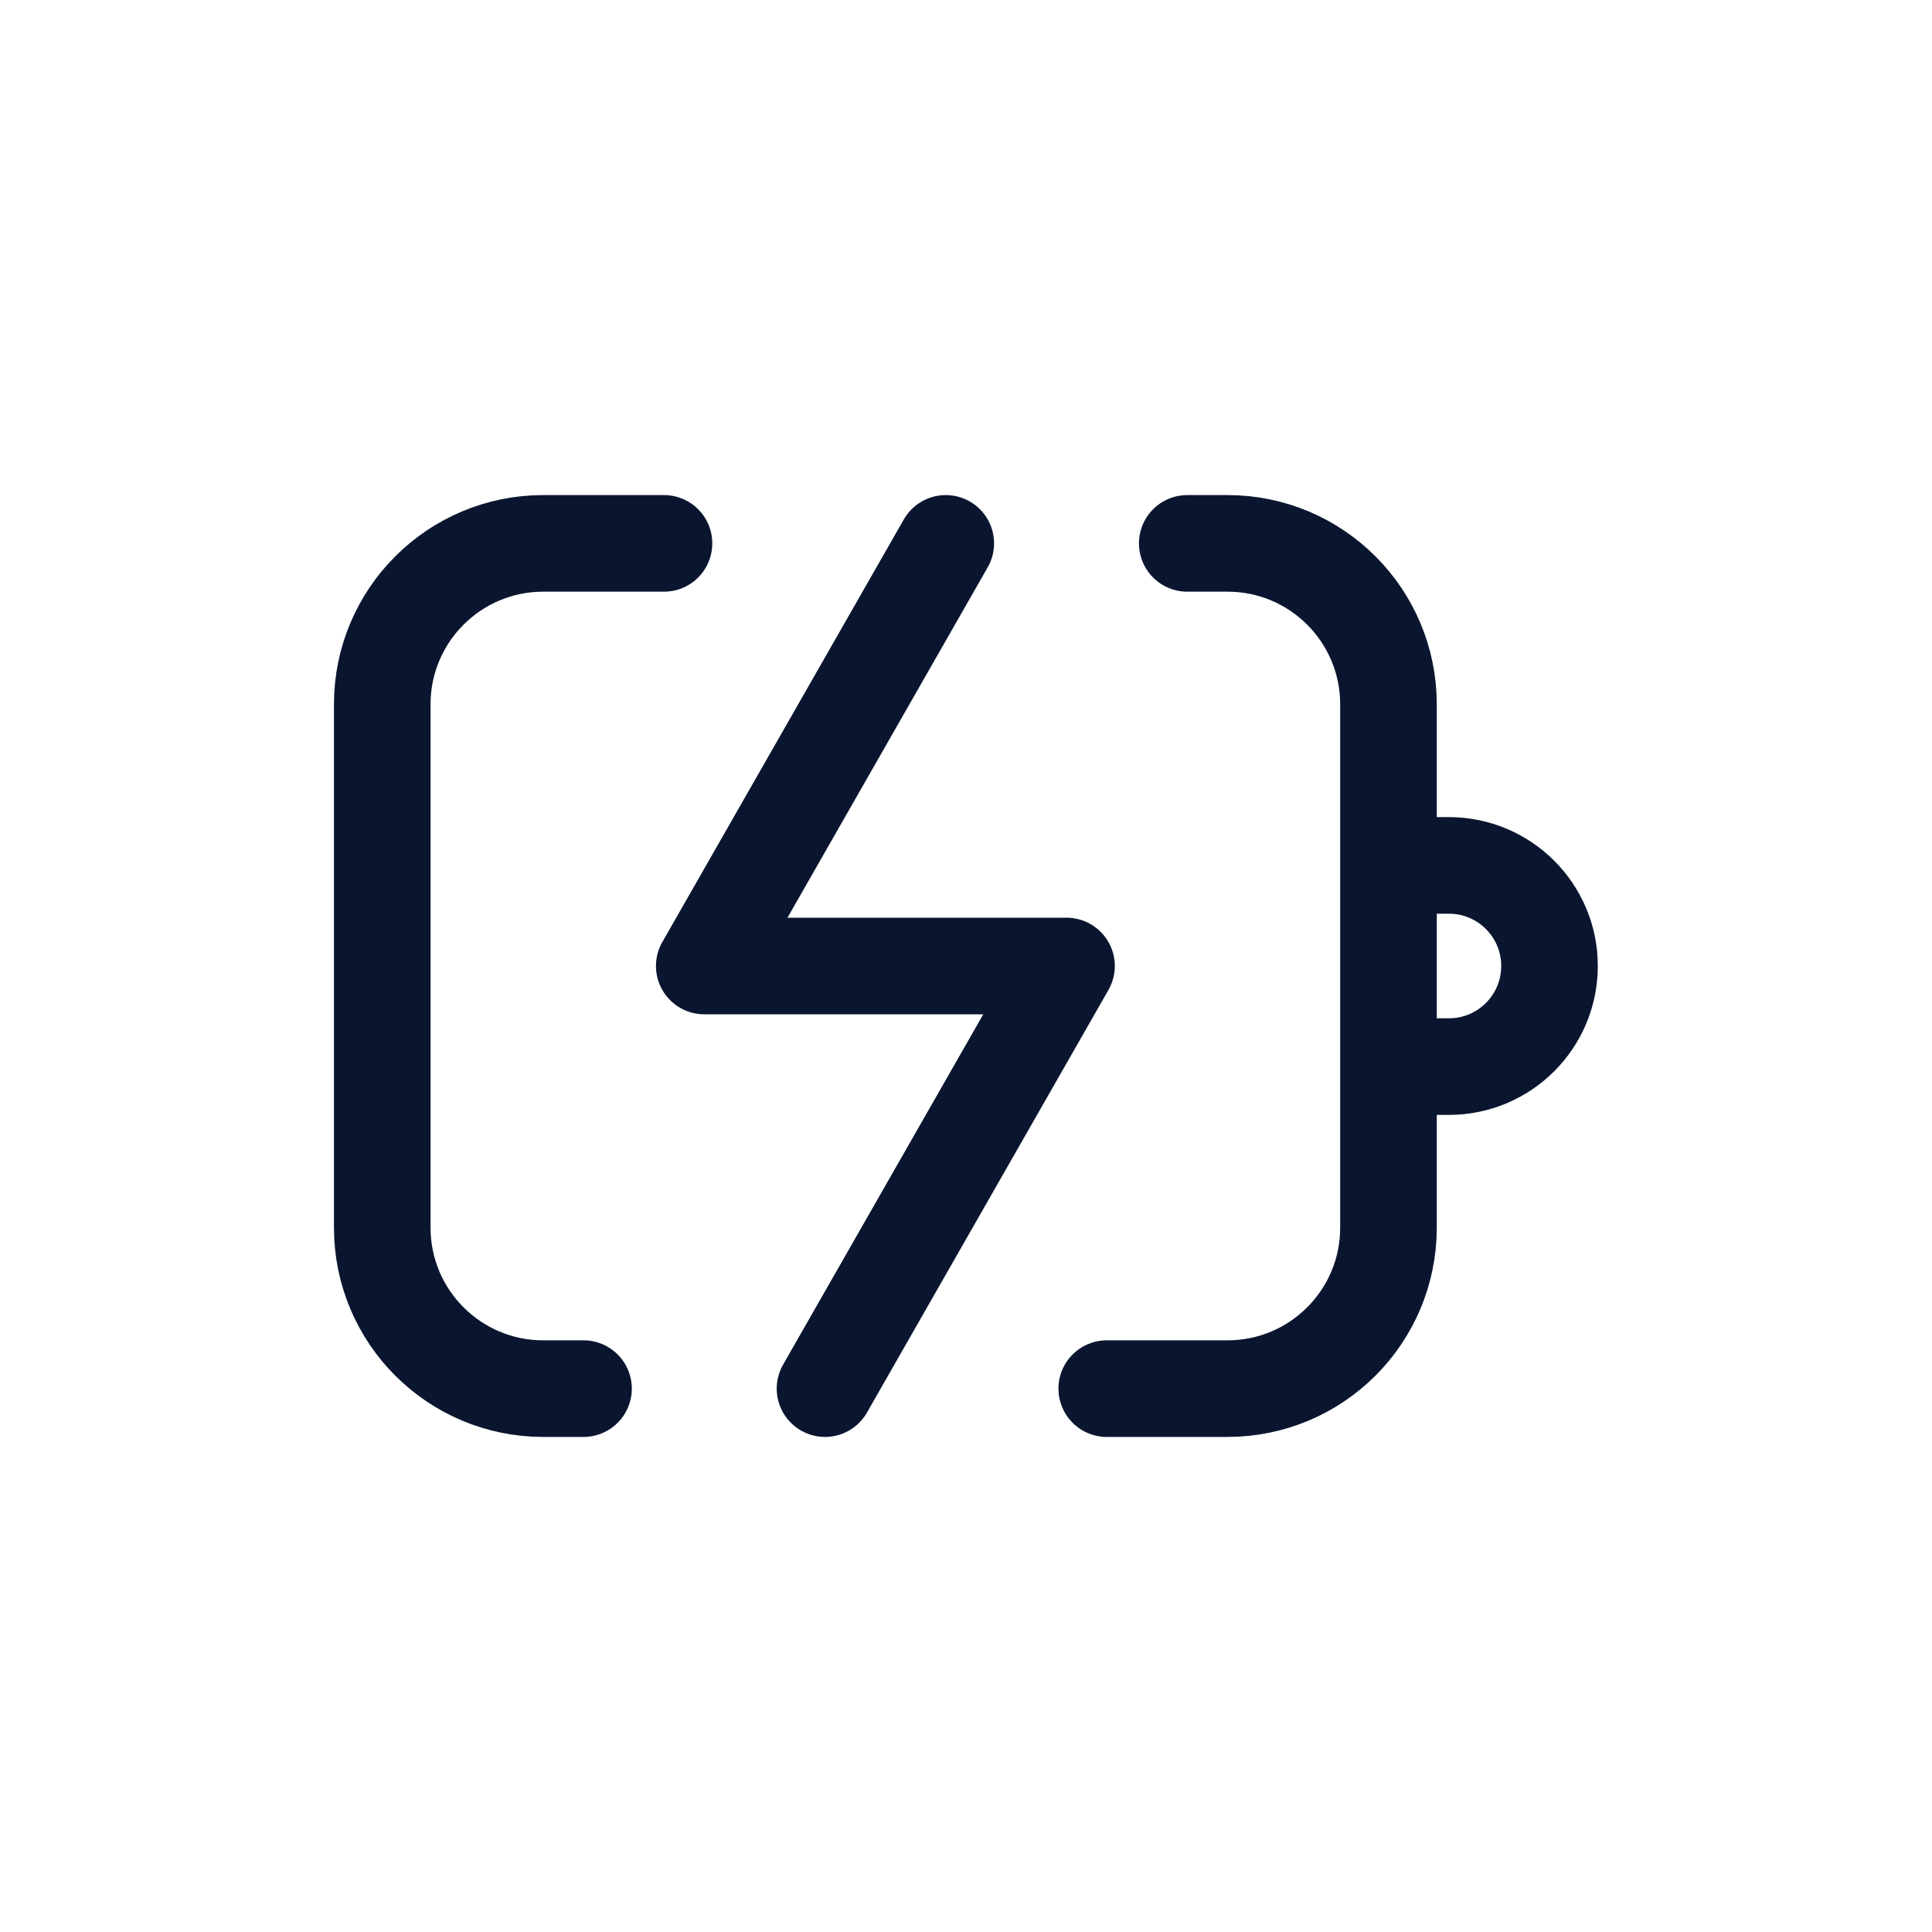 <svg width="40" height="40" viewBox="0 0 40 40" fill="none" xmlns="http://www.w3.org/2000/svg">
<g id="battery-charging">
<path id="Vector" d="M13.747 11.25H11.247C9.406 11.25 7.914 12.742 7.914 14.583V25.417C7.914 27.258 9.406 28.75 11.247 28.75H12.081M24.581 11.25H25.414C27.255 11.25 28.747 12.742 28.747 14.583V25.417C28.747 27.258 27.255 28.75 25.414 28.75H22.914M29.581 17.917H29.997C31.148 17.917 32.081 18.849 32.081 20C32.081 21.151 31.148 22.083 29.997 22.083H29.581M19.581 11.25L14.581 20H22.081L17.081 28.75" stroke="#0A162F" stroke-width="2" stroke-linecap="round" stroke-linejoin="round"/>
</g>
</svg>
